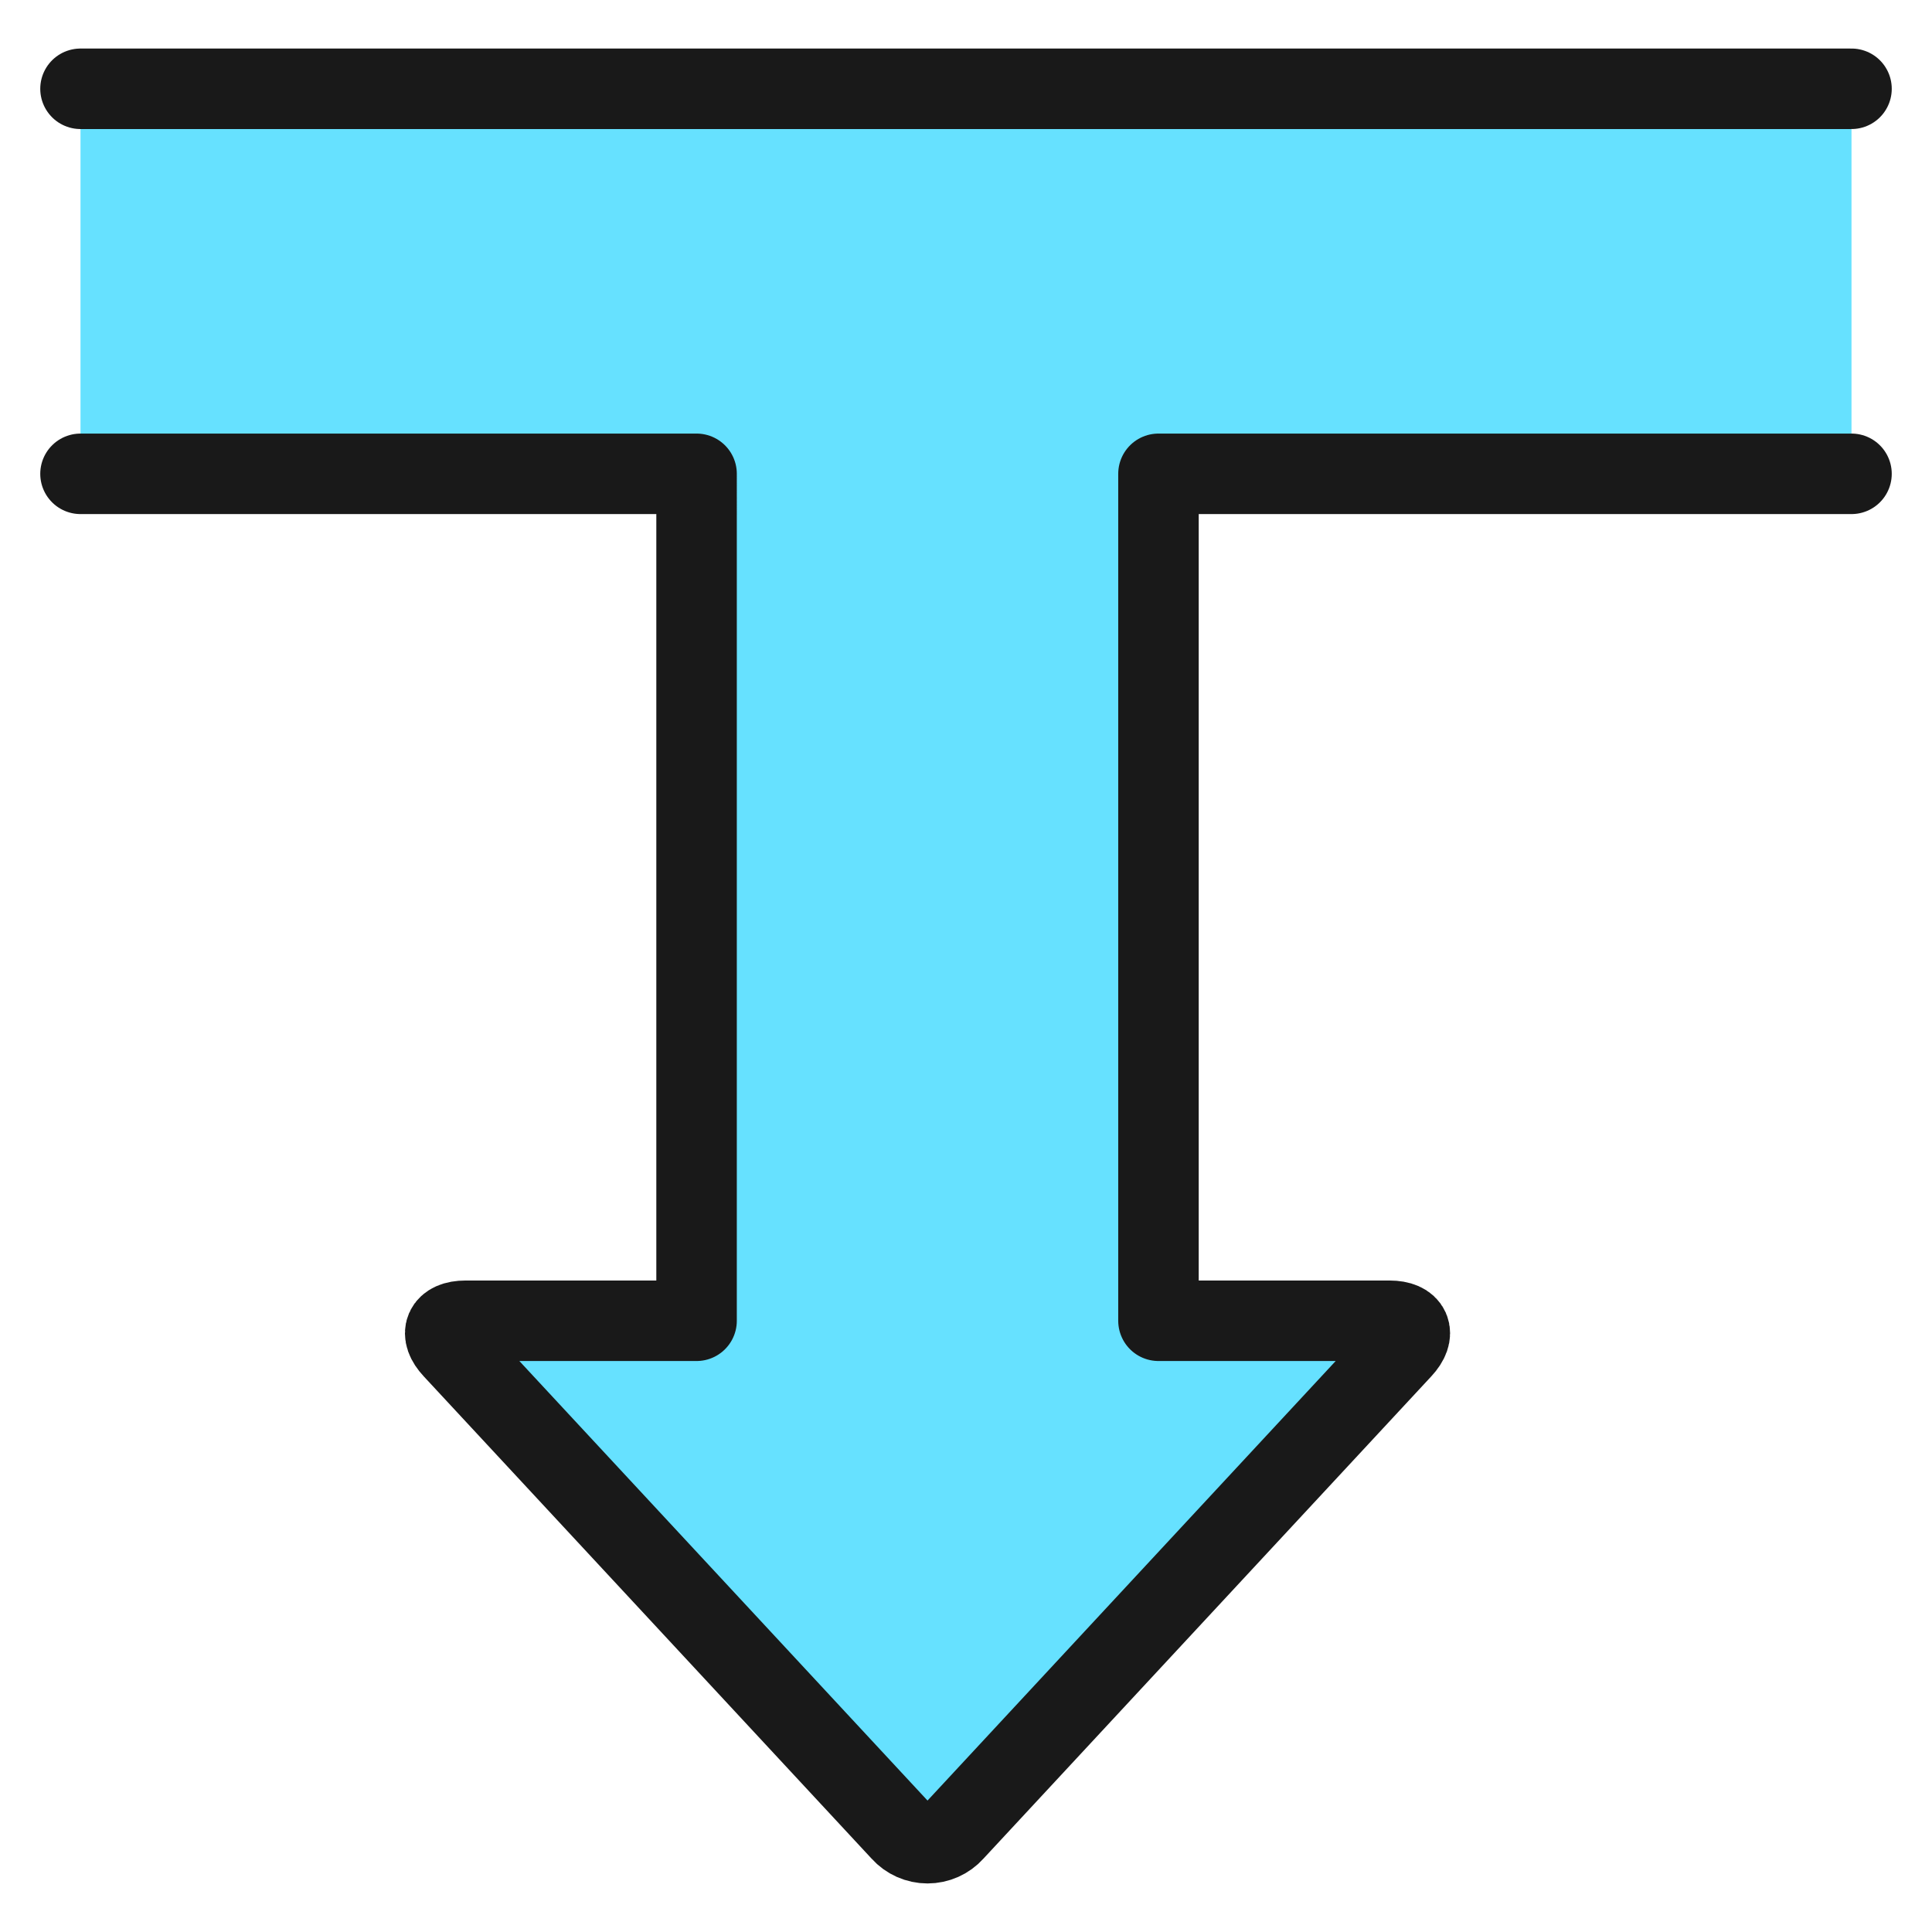 <svg xmlns="http://www.w3.org/2000/svg" fill="none" viewBox="0 0 24 24" id="Diagram-Arrow-Down-1--Streamline-Ultimate"><desc>Diagram Arrow Down 1 Streamline Icon: https://streamlinehq.com</desc><path fill="#66e1ff" d="M23 1.103H1v4.783h7.652V16.407H5.783c-0.263 0 -0.332 0.158 -0.153 0.35l5.567 5.995c0.041 0.046 0.091 0.082 0.147 0.107 0.056 0.025 0.117 0.038 0.178 0.038 0.061 0 0.122 -0.013 0.178 -0.038 0.056 -0.025 0.106 -0.061 0.147 -0.107l5.567 -5.995c0.179 -0.191 0.11 -0.35 -0.153 -0.35h-2.87V5.886H23V1.103Z" stroke-width="1"></path><path stroke="#191919" stroke-linecap="round" stroke-linejoin="round" d="M23 5.886h-8.609V16.407h2.87c0.263 0 0.332 0.158 0.153 0.35L11.847 22.752c-0.041 0.046 -0.091 0.082 -0.147 0.107 -0.056 0.025 -0.117 0.038 -0.178 0.038 -0.061 0 -0.122 -0.013 -0.178 -0.038 -0.056 -0.025 -0.106 -0.061 -0.147 -0.107l-5.567 -5.995c-0.179 -0.191 -0.11 -0.35 0.153 -0.35h2.87V5.886H1" stroke-width="1"></path><path stroke="#191919" stroke-linecap="round" stroke-linejoin="round" d="M1 1.103h22" stroke-width="1"></path></svg>